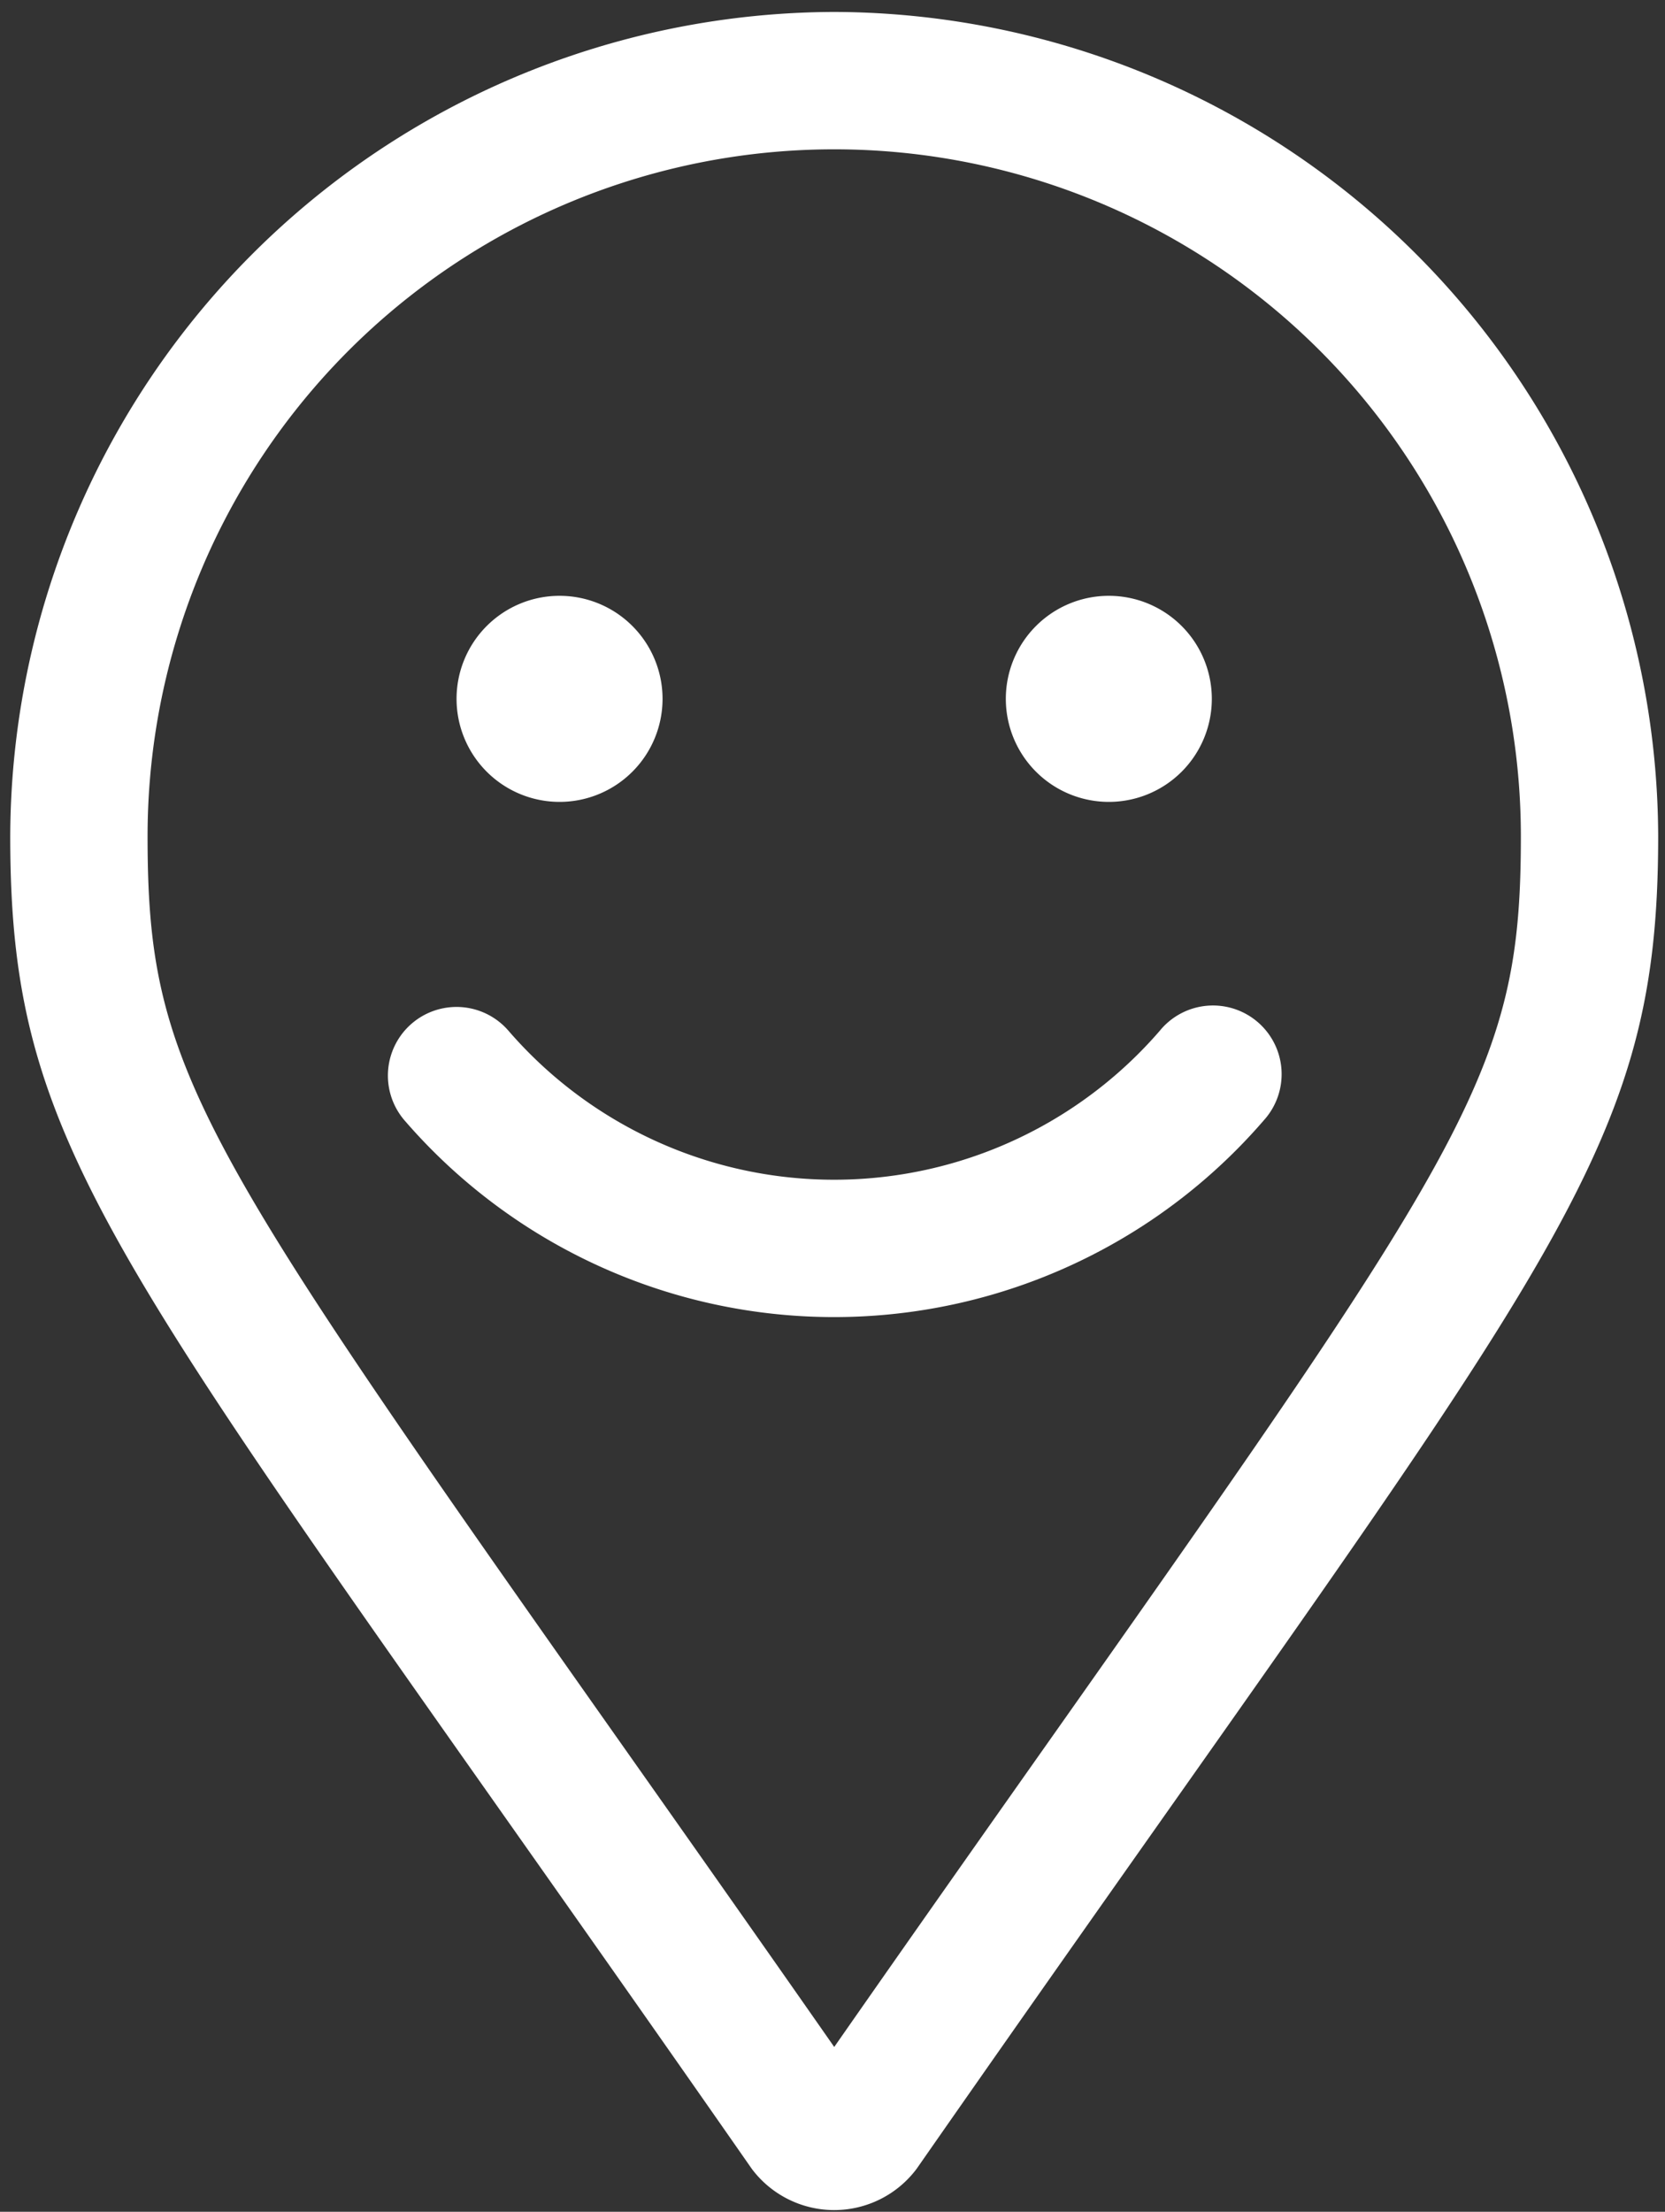 <?xml version="1.0" encoding="UTF-8"?> <svg xmlns="http://www.w3.org/2000/svg" width="122" height="162" viewBox="0 0 122 162"><rect x="0" y="0" width="122" height="162" fill="#333333" stroke="none"/> <defs> <style> .cls-1 { fill: #fff; fill-rule: evenodd; } </style> </defs> <path id="map-marker-smile" class="cls-1" d="M61.125,0.875A60.553,60.553,0,0,0,.75,61.25c0,24.15,8.05,31.194,54.337,97.606a7.547,7.547,0,0,0,12.075,0C113.45,92.444,121.5,85.4,121.5,61.25A60.553,60.553,0,0,0,61.125.875Zm0,149.051c-6.185-8.858-11.663-16.619-16.506-23.487C14.158,83.252,10.813,77.951,10.813,61.25a50.313,50.313,0,0,1,100.626,0c0,16.7-3.346,22-33.81,65.189C72.747,133.36,67.222,141.19,61.128,149.926ZM81.25,58.734A7.547,7.547,0,1,0,73.7,51.188,7.549,7.549,0,0,0,81.25,58.734Zm3.723,16.773a31.546,31.546,0,0,1-47.7.007,5.028,5.028,0,1,0-7.644,6.534,41.595,41.595,0,0,0,62.988-.006A5.03,5.03,0,1,0,84.973,75.507ZM41,58.734a7.547,7.547,0,1,0-7.547-7.547A7.549,7.549,0,0,0,41,58.734Z"></path> </svg> 